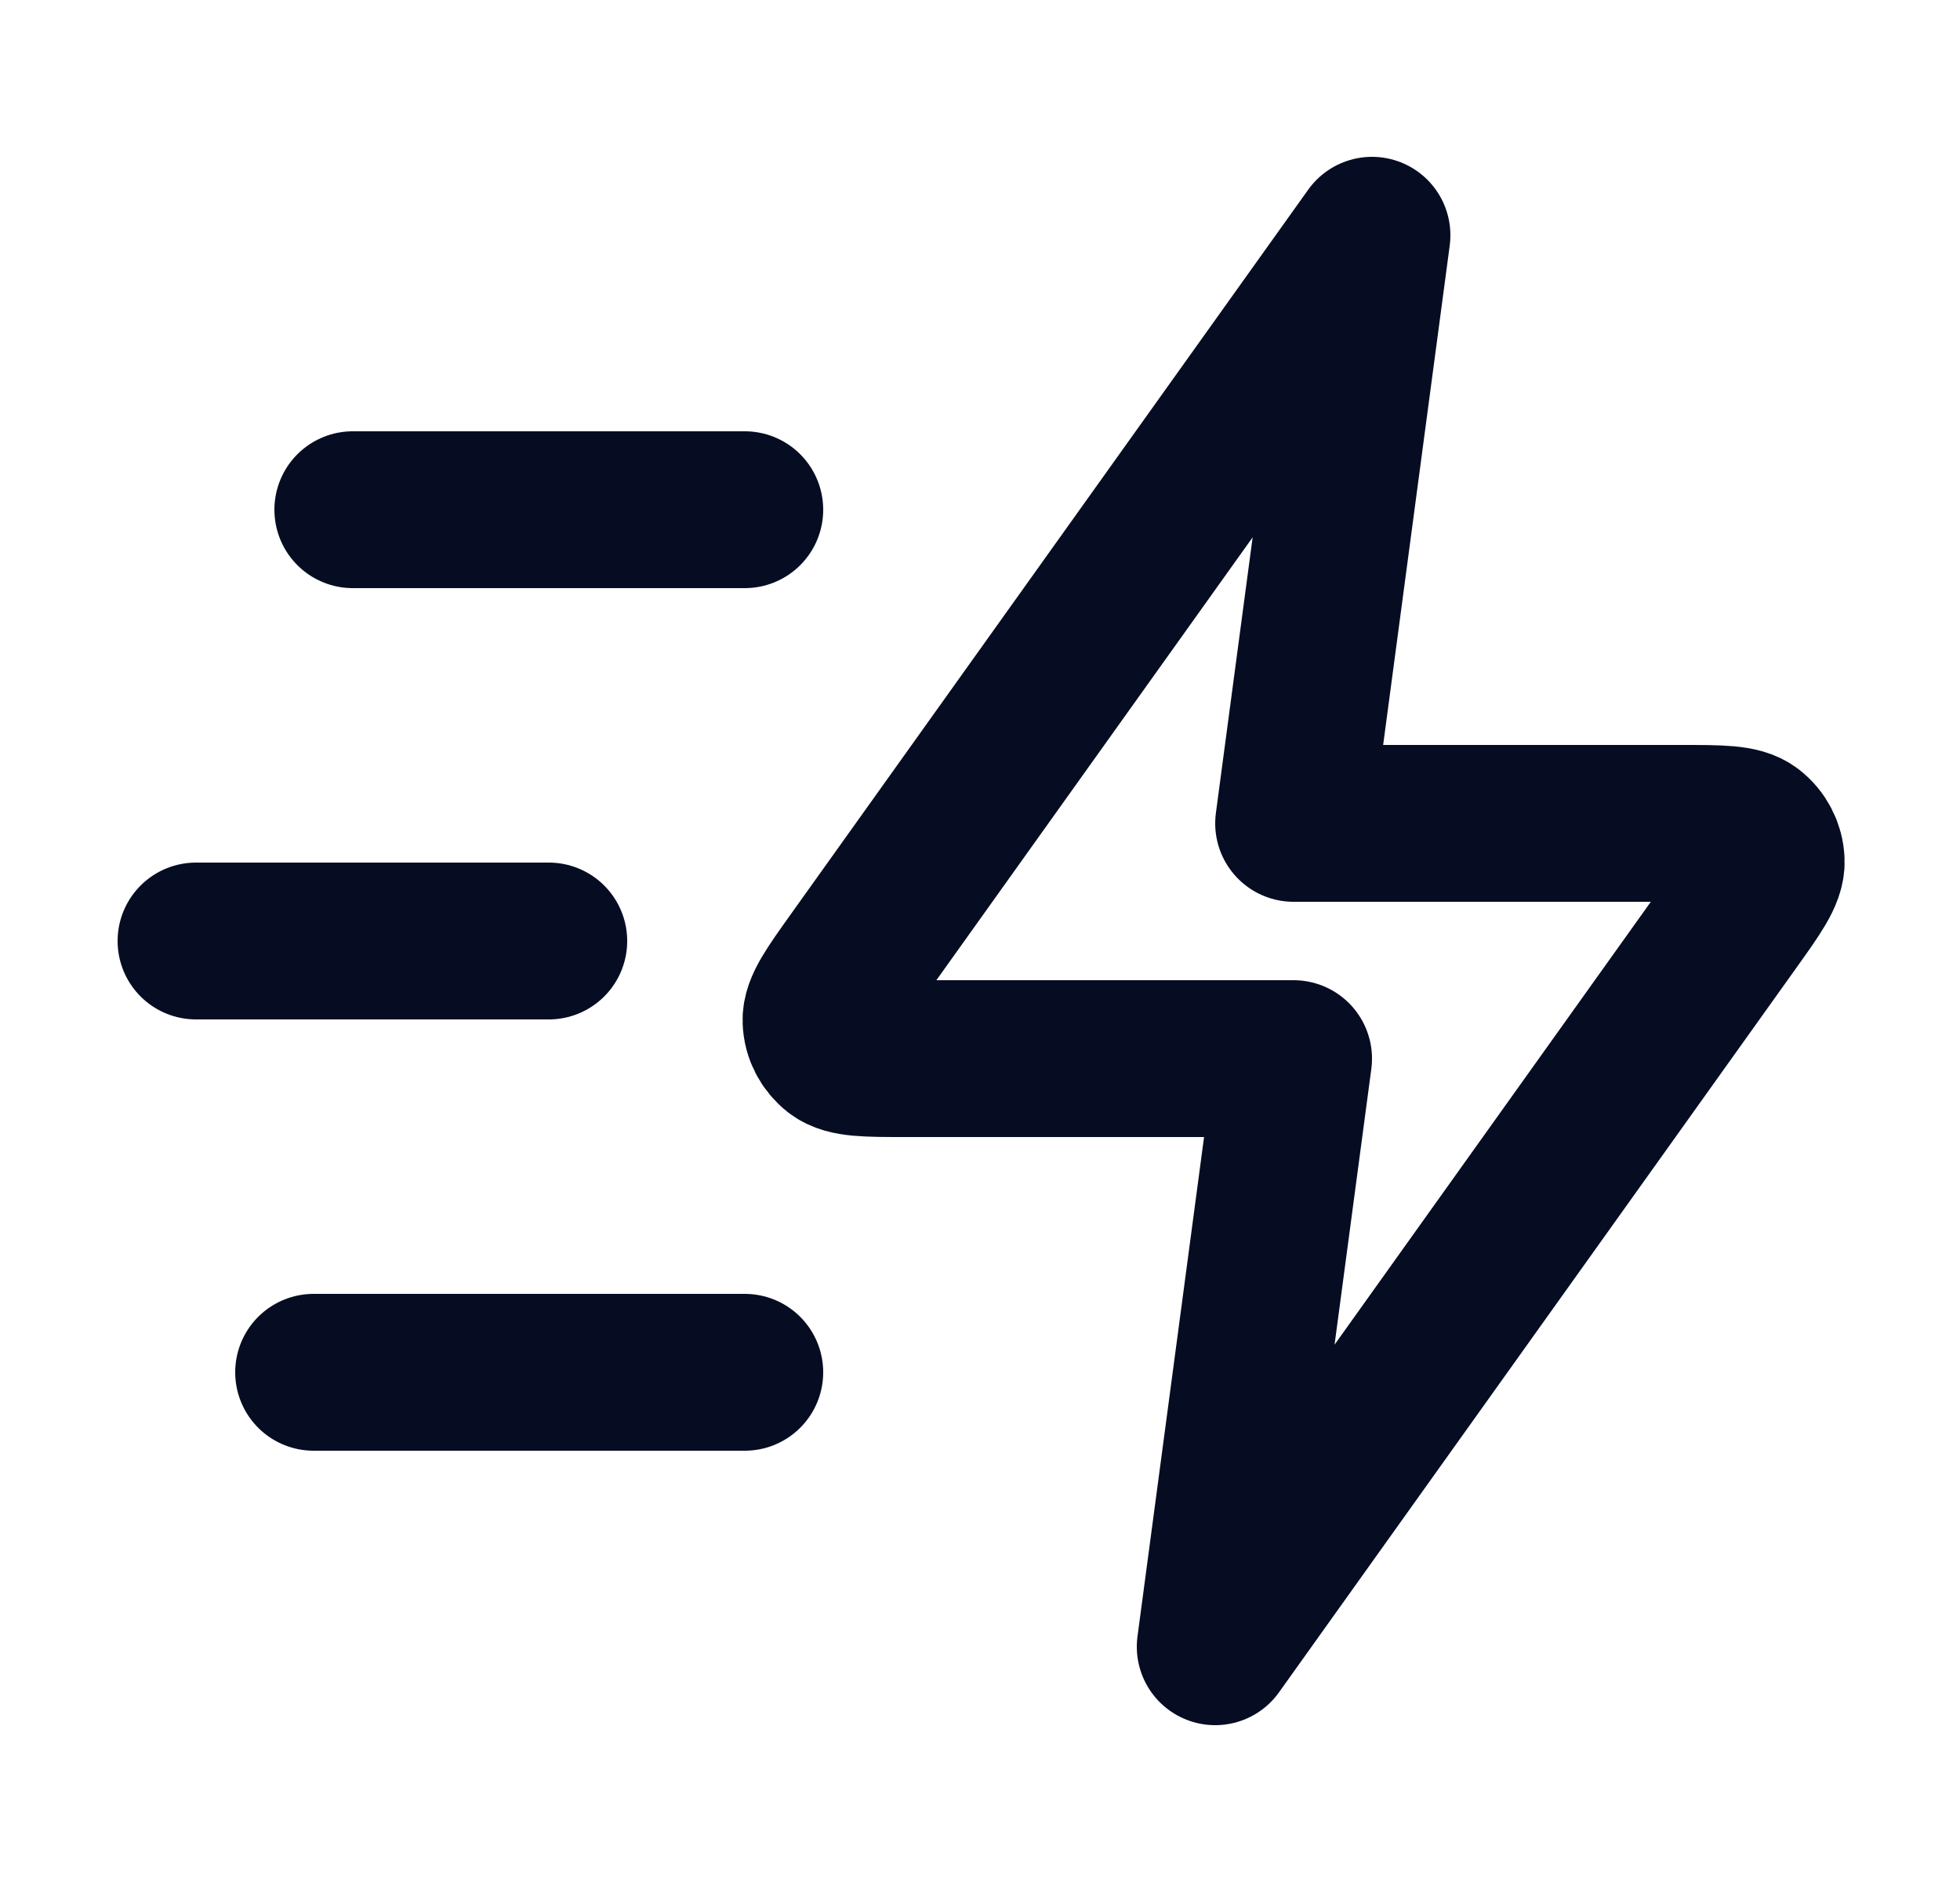 <svg width="25" height="24" viewBox="0 0 25 24" fill="none" xmlns="http://www.w3.org/2000/svg">
<g id="zap-fast">
<path id="Icon" d="M9.5 17.5H4M7 12H2.5M9.5 6.5H4.5M17.5 3L10.904 12.235C10.612 12.644 10.466 12.848 10.472 13.018C10.477 13.167 10.549 13.305 10.666 13.396C10.801 13.5 11.052 13.5 11.555 13.5H16.5L15.5 21L22.096 11.765C22.388 11.356 22.534 11.152 22.528 10.982C22.523 10.833 22.451 10.695 22.334 10.604C22.199 10.5 21.948 10.5 21.445 10.5H16.5L17.5 3Z" stroke="#060D23" stroke-width="2" stroke-linecap="round" stroke-linejoin="round"/>
</g>
</svg>
